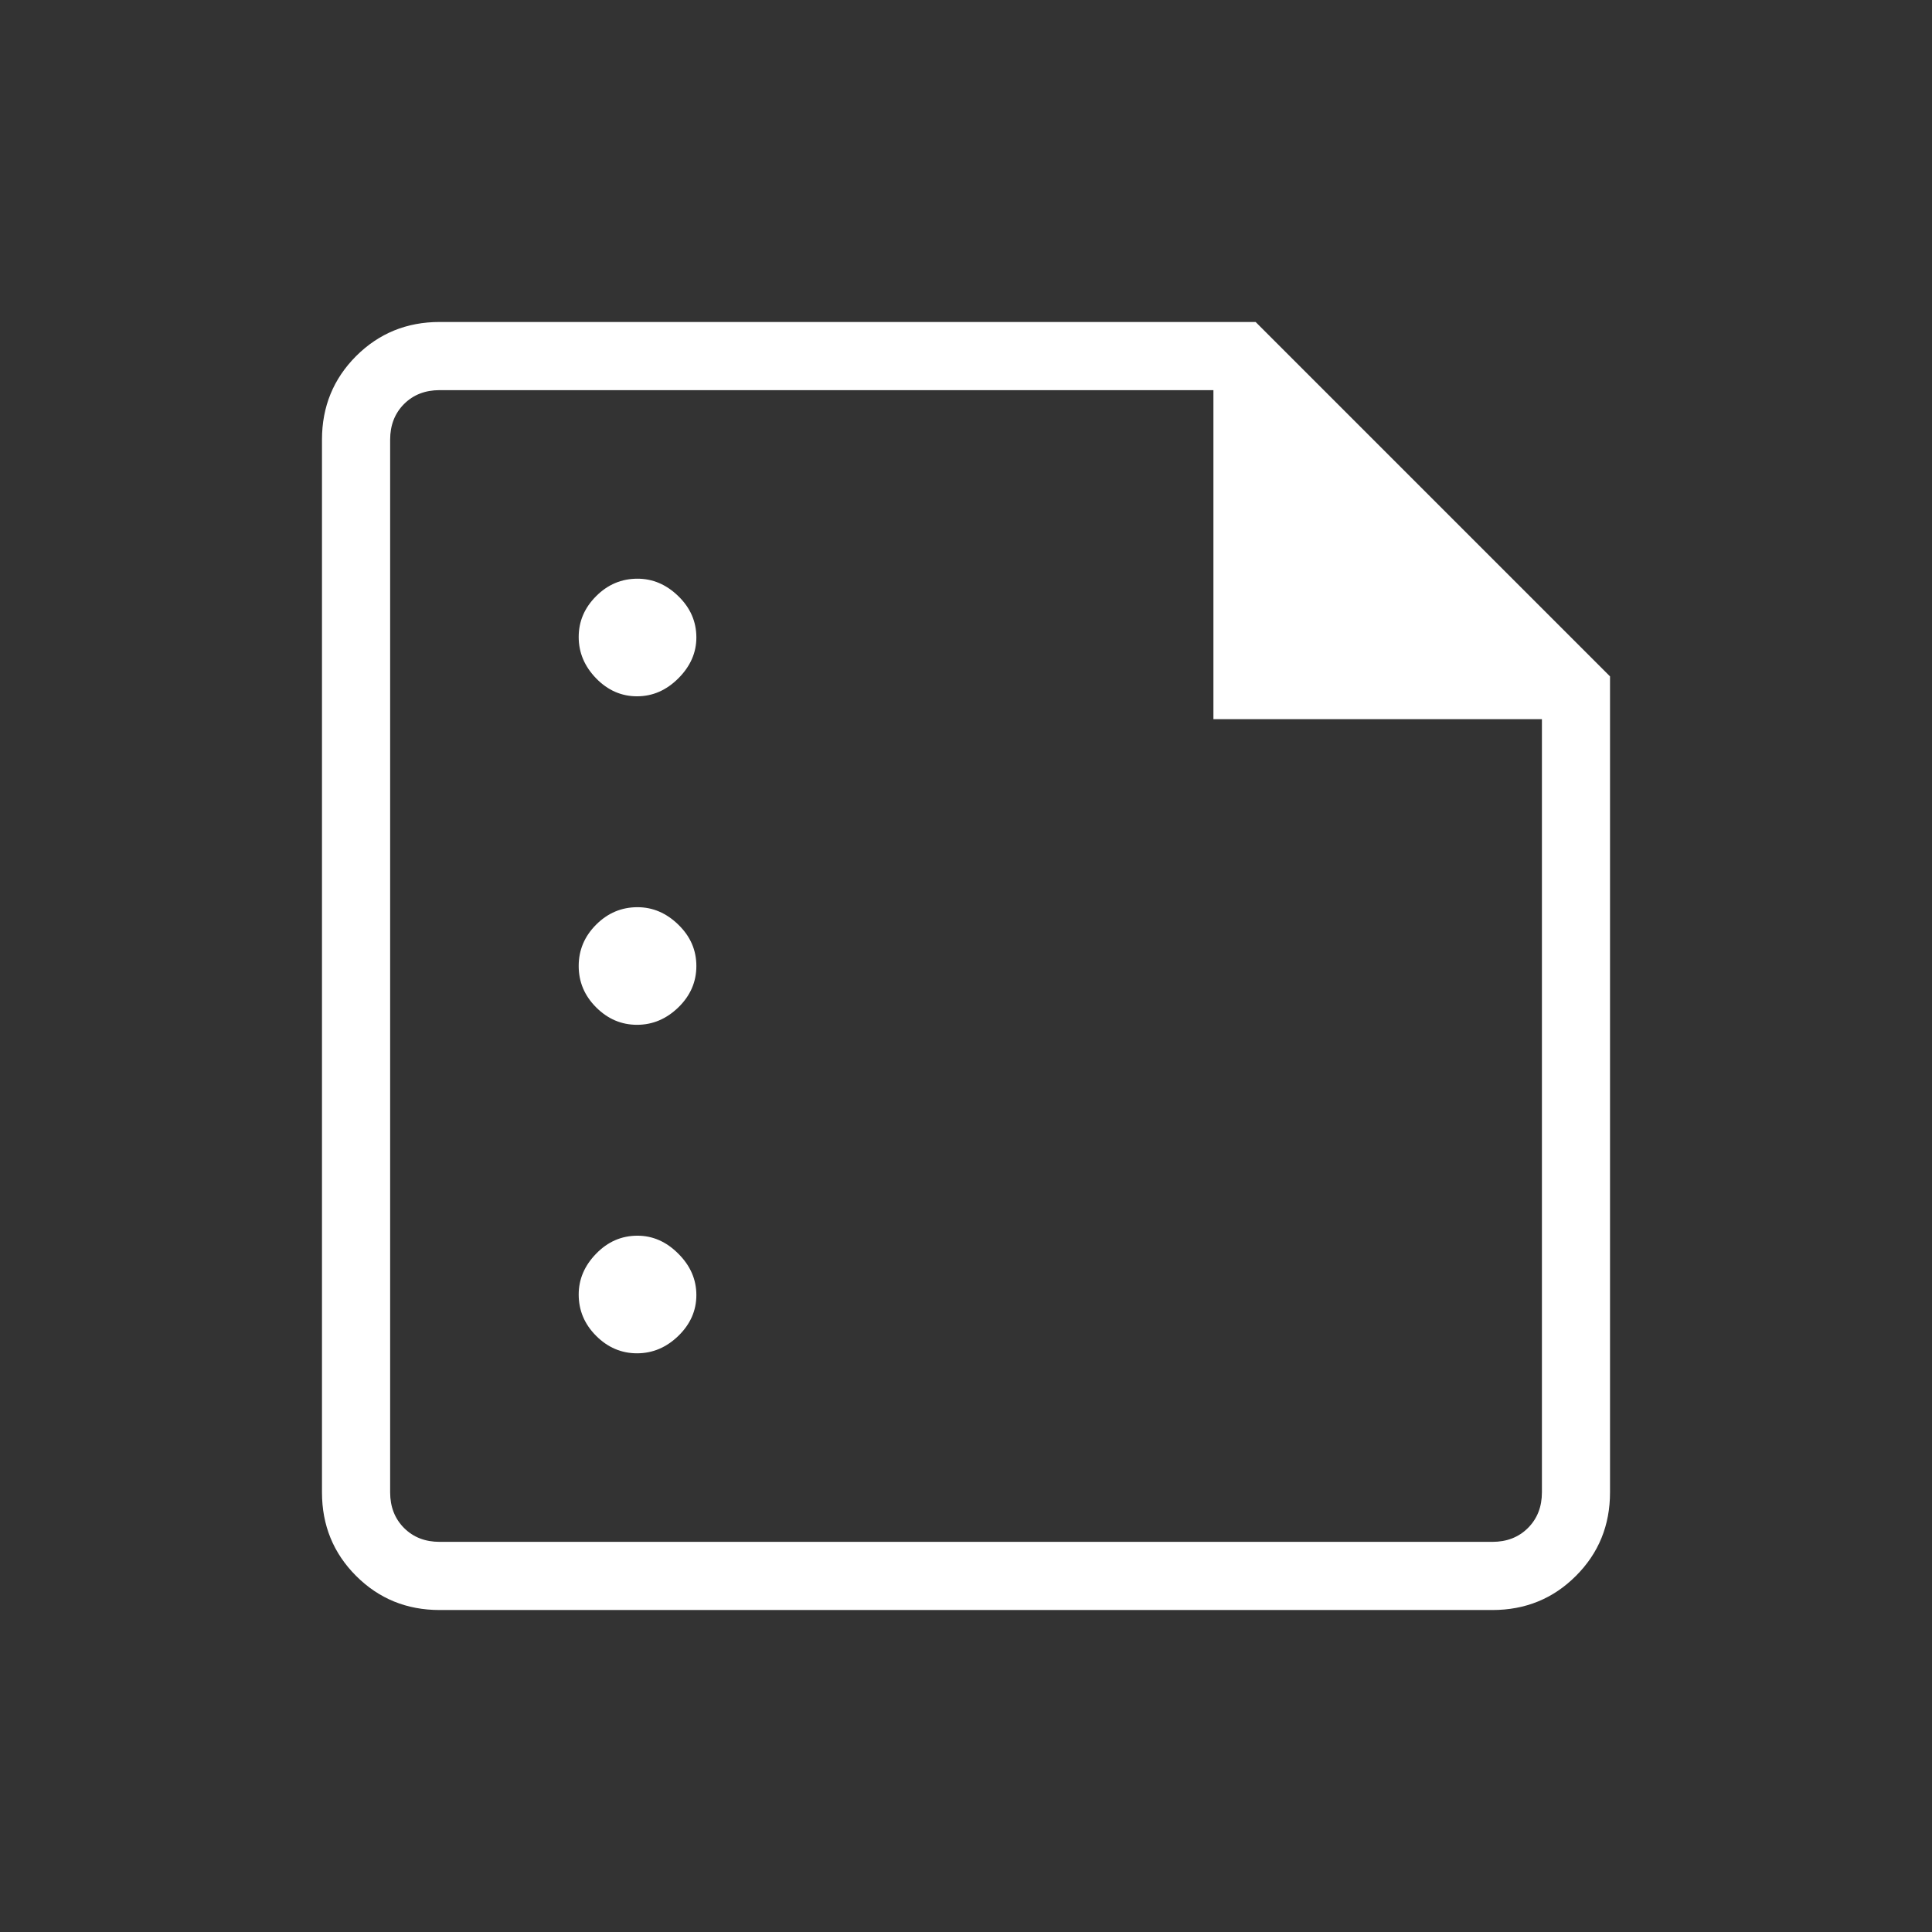 <svg width="32" height="32" viewBox="0 0 32 32" fill="none" xmlns="http://www.w3.org/2000/svg">
<rect x="0" y="0" width="32" height="32" fill="#333333" stroke="none"/>
<g id="icon_course">
<path id="Vector" d="M10.551 11.533C10.809 11.533 11.037 11.434 11.236 11.235C11.434 11.037 11.534 10.811 11.534 10.559C11.534 10.295 11.434 10.067 11.235 9.874C11.037 9.681 10.811 9.585 10.559 9.585C10.295 9.585 10.067 9.681 9.874 9.874C9.681 10.067 9.585 10.292 9.585 10.55C9.585 10.809 9.681 11.037 9.874 11.236C10.067 11.434 10.293 11.533 10.551 11.533ZM10.551 16.974C10.809 16.974 11.037 16.878 11.236 16.685C11.434 16.492 11.534 16.264 11.534 16C11.534 15.736 11.434 15.508 11.235 15.315C11.037 15.122 10.811 15.026 10.559 15.026C10.295 15.026 10.067 15.122 9.874 15.315C9.681 15.508 9.585 15.736 9.585 16C9.585 16.264 9.681 16.492 9.874 16.685C10.067 16.878 10.293 16.974 10.551 16.974ZM10.551 22.415C10.809 22.415 11.037 22.319 11.236 22.126C11.434 21.933 11.534 21.708 11.534 21.45C11.534 21.192 11.434 20.963 11.235 20.765C11.037 20.566 10.811 20.467 10.559 20.467C10.295 20.467 10.067 20.566 9.874 20.765C9.681 20.963 9.585 21.189 9.585 21.441C9.585 21.705 9.681 21.933 9.874 22.126C10.067 22.319 10.293 22.415 10.551 22.415ZM7.282 26.667C6.736 26.667 6.275 26.479 5.898 26.102C5.522 25.726 5.333 25.264 5.333 24.718V7.282C5.333 6.736 5.522 6.275 5.898 5.898C6.275 5.522 6.736 5.333 7.282 5.333H20.797L26.667 11.203V24.718C26.667 25.264 26.479 25.726 26.102 26.102C25.726 26.479 25.264 26.667 24.718 26.667H7.282ZM7.282 25.538H24.718C24.957 25.538 25.154 25.462 25.308 25.308C25.462 25.154 25.539 24.957 25.539 24.718V11.912H20.098V6.462H7.282C7.043 6.462 6.846 6.538 6.692 6.692C6.539 6.846 6.462 7.043 6.462 7.282V24.718C6.462 24.957 6.539 25.154 6.692 25.308C6.846 25.462 7.043 25.538 7.282 25.538Z" fill="white"/>
</g>
</svg>

